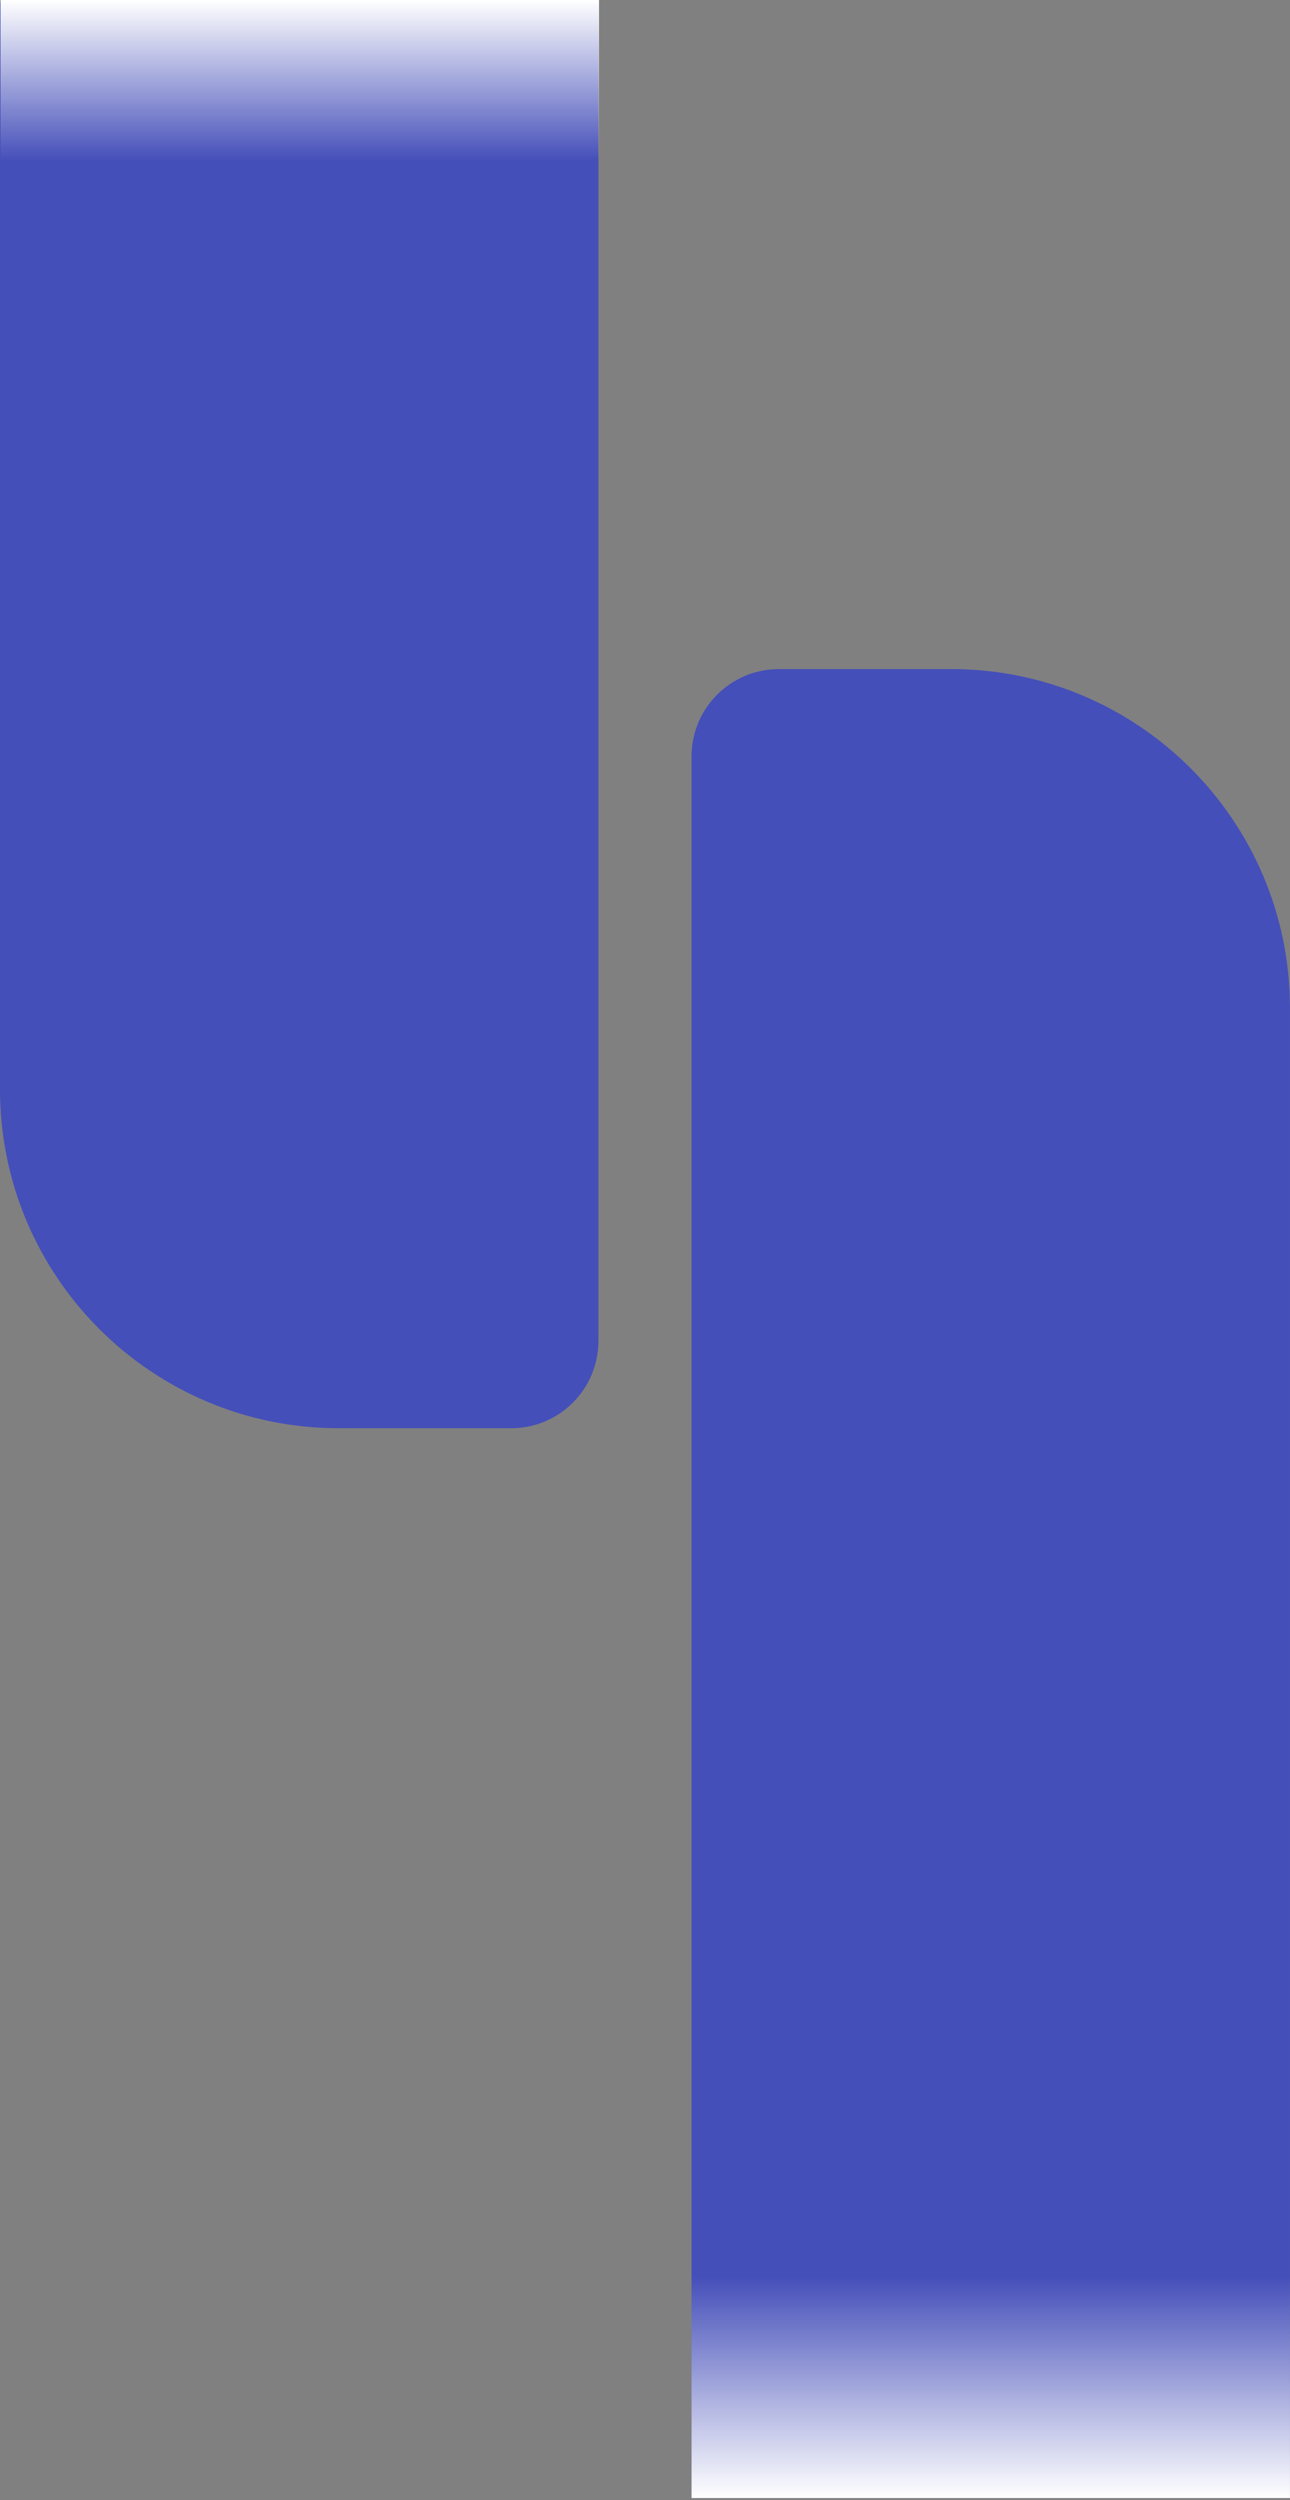 <svg width="554" height="1073" viewBox="0 0 554 1073" fill="none"
    xmlns="http://www.w3.org/2000/svg">
    <rect x="0" y="0" width="554" height="1073" fill="#808080" stroke="none"/>
    <path d="M0 0.996H257V575.496C257 596.207 240.211 612.996 219.5 612.996H145.5C65.143 612.996 0 547.854 0 467.496V0.996Z" fill="#0216fd" fill-opacity="0.46"/>
    <path d="M553.984 1072.16L296.984 1072.16L296.984 324.664C296.984 303.953 313.774 287.164 334.484 287.164L408.484 287.164C488.842 287.164 553.984 352.307 553.984 432.664L553.984 1072.16Z" fill="#0216fd" fill-opacity="0.46"/>
    <rect x="296.988" y="977.164" width="257" height="95" fill="url(#paint0_linear_0_1)"/>
    <rect x="257.258" y="68.977" width="257.027" height="68.98" transform="rotate(180 257.258 68.977)" fill="url(#paint1_linear_0_1)"/>
    <defs>
        <linearGradient id="paint0_linear_0_1" x1="425.488" y1="977.164" x2="425.488" y2="1072.16" gradientUnits="userSpaceOnUse">
            <stop stop-color="white" stop-opacity="0"/>
            <stop offset="1" stop-color="white"/>
        </linearGradient>
        <linearGradient id="paint1_linear_0_1" x1="385.771" y1="68.977" x2="385.771" y2="137.957" gradientUnits="userSpaceOnUse">
            <stop stop-color="white" stop-opacity="0"/>
            <stop offset="1" stop-color="white"/>
        </linearGradient>
    </defs>
</svg>
